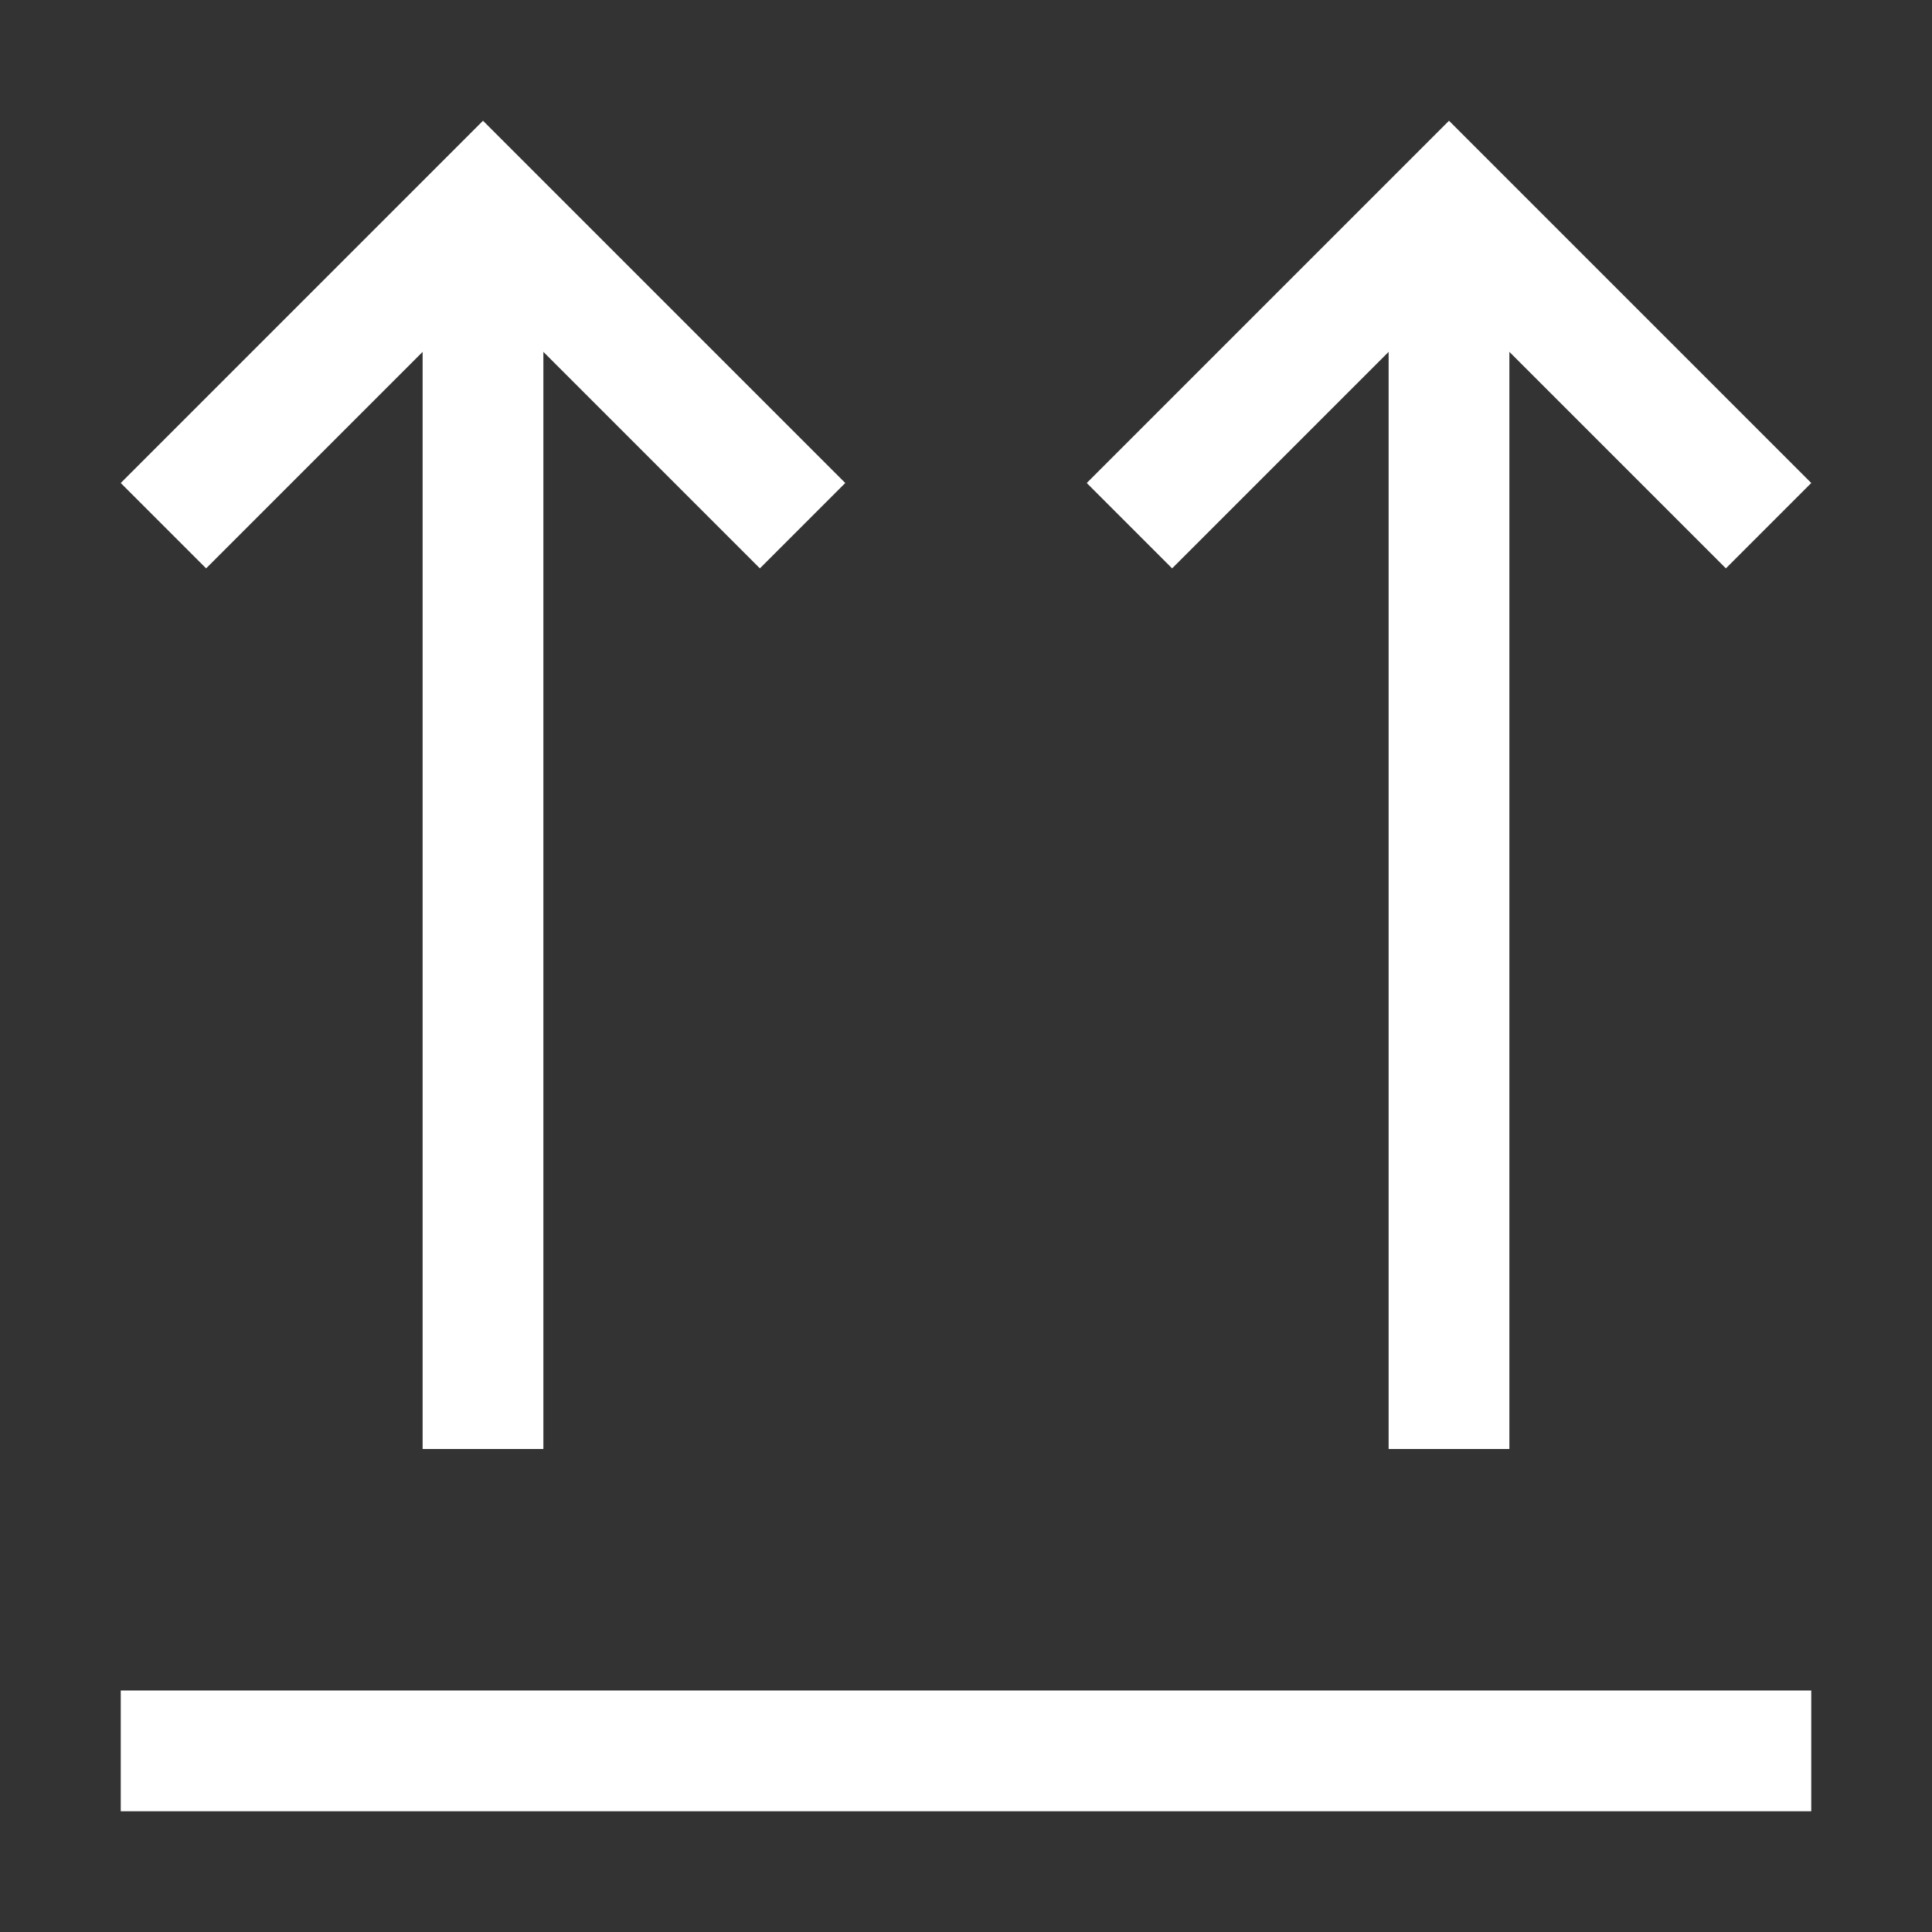 <svg xmlns="http://www.w3.org/2000/svg" width="80" height="80" viewBox="0 0 80 80" fill="none"><rect x="0" y="0" width="80" height="80" fill="#333333" stroke="none"/><path d="M5 70H75V75H5V70Z" fill="white"></path><path d="M17.5 14.57V60H22.5V14.57L31.465 23.535L35 20L20 5L5 20L8.535 23.535L17.5 14.57Z" fill="white"></path><path d="M57.5 14.57V60H62.5V14.57L71.465 23.535L75 20L60 5L45 20L48.535 23.535L57.5 14.57Z" fill="white"></path></svg>